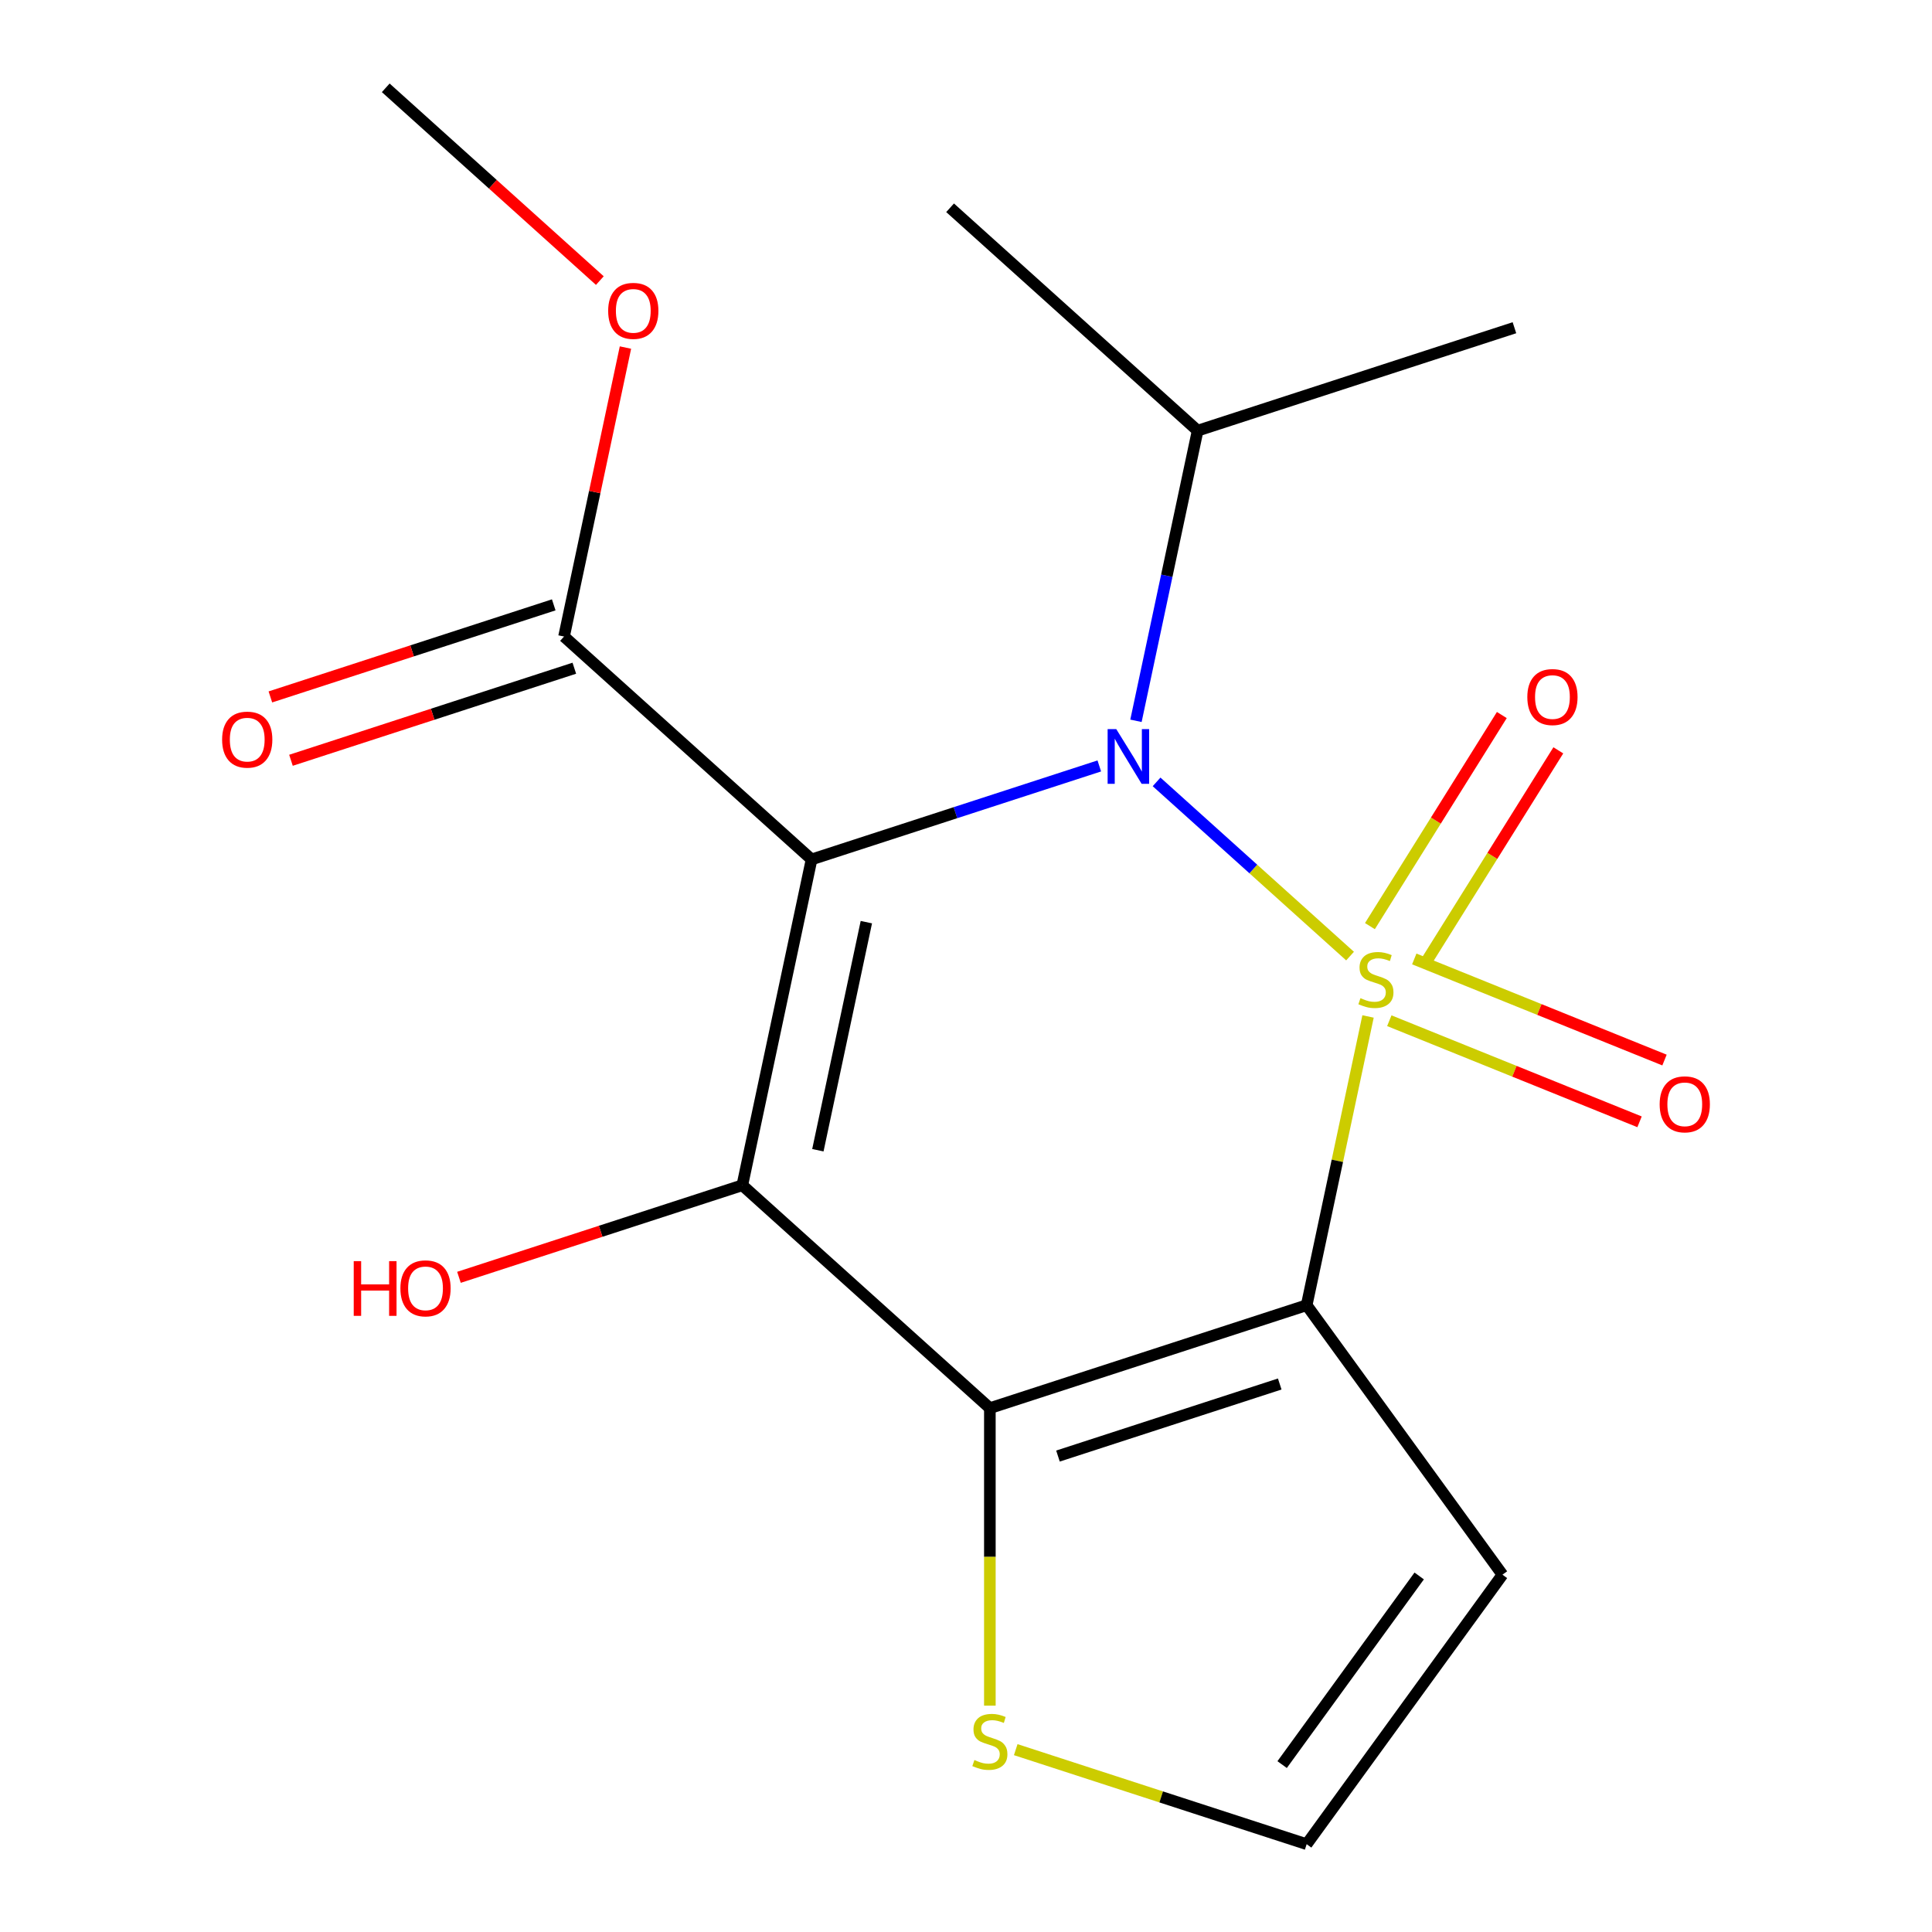 <?xml version='1.0' encoding='iso-8859-1'?>
<svg version='1.1' baseProfile='full'
              xmlns='http://www.w3.org/2000/svg'
                      xmlns:rdkit='http://www.rdkit.org/xml'
                      xmlns:xlink='http://www.w3.org/1999/xlink'
                  xml:space='preserve'
width='1000px' height='1000px' viewBox='0 0 1000 1000'>
<!-- END OF HEADER -->
<rect style='opacity:1.0;fill:#FFFFFF;stroke:none' width='1000' height='1000' x='0' y='0'> </rect>
<path class='bond-0' d='M 698.785,494.869 L 648.715,449.787' style='fill:none;fill-rule:evenodd;stroke:#CCCC00;stroke-width:6px;stroke-linecap:butt;stroke-linejoin:miter;stroke-opacity:1' />
<path class='bond-0' d='M 648.715,449.787 L 598.646,404.704' style='fill:none;fill-rule:evenodd;stroke:#0000FF;stroke-width:6px;stroke-linecap:butt;stroke-linejoin:miter;stroke-opacity:1' />
<path class='bond-1' d='M 708.096,526.116 L 692.212,600.845' style='fill:none;fill-rule:evenodd;stroke:#CCCC00;stroke-width:6px;stroke-linecap:butt;stroke-linejoin:miter;stroke-opacity:1' />
<path class='bond-1' d='M 692.212,600.845 L 676.328,675.573' style='fill:none;fill-rule:evenodd;stroke:#000000;stroke-width:6px;stroke-linecap:butt;stroke-linejoin:miter;stroke-opacity:1' />
<path class='bond-7' d='M 719.107,528.322 L 783.867,554.487' style='fill:none;fill-rule:evenodd;stroke:#CCCC00;stroke-width:6px;stroke-linecap:butt;stroke-linejoin:miter;stroke-opacity:1' />
<path class='bond-7' d='M 783.867,554.487 L 848.627,580.652' style='fill:none;fill-rule:evenodd;stroke:#FF0000;stroke-width:6px;stroke-linecap:butt;stroke-linejoin:miter;stroke-opacity:1' />
<path class='bond-7' d='M 732.024,496.35 L 796.784,522.515' style='fill:none;fill-rule:evenodd;stroke:#CCCC00;stroke-width:6px;stroke-linecap:butt;stroke-linejoin:miter;stroke-opacity:1' />
<path class='bond-7' d='M 796.784,522.515 L 861.544,548.68' style='fill:none;fill-rule:evenodd;stroke:#FF0000;stroke-width:6px;stroke-linecap:butt;stroke-linejoin:miter;stroke-opacity:1' />
<path class='bond-8' d='M 738.313,497.632 L 772.449,443.003' style='fill:none;fill-rule:evenodd;stroke:#CCCC00;stroke-width:6px;stroke-linecap:butt;stroke-linejoin:miter;stroke-opacity:1' />
<path class='bond-8' d='M 772.449,443.003 L 806.585,388.374' style='fill:none;fill-rule:evenodd;stroke:#FF0000;stroke-width:6px;stroke-linecap:butt;stroke-linejoin:miter;stroke-opacity:1' />
<path class='bond-8' d='M 709.07,479.359 L 743.206,424.73' style='fill:none;fill-rule:evenodd;stroke:#CCCC00;stroke-width:6px;stroke-linecap:butt;stroke-linejoin:miter;stroke-opacity:1' />
<path class='bond-8' d='M 743.206,424.73 L 777.342,370.101' style='fill:none;fill-rule:evenodd;stroke:#FF0000;stroke-width:6px;stroke-linecap:butt;stroke-linejoin:miter;stroke-opacity:1' />
<path class='bond-2' d='M 568.996,396.448 L 494.533,420.643' style='fill:none;fill-rule:evenodd;stroke:#0000FF;stroke-width:6px;stroke-linecap:butt;stroke-linejoin:miter;stroke-opacity:1' />
<path class='bond-2' d='M 494.533,420.643 L 420.07,444.837' style='fill:none;fill-rule:evenodd;stroke:#000000;stroke-width:6px;stroke-linecap:butt;stroke-linejoin:miter;stroke-opacity:1' />
<path class='bond-11' d='M 587.972,373.088 L 603.932,297.999' style='fill:none;fill-rule:evenodd;stroke:#0000FF;stroke-width:6px;stroke-linecap:butt;stroke-linejoin:miter;stroke-opacity:1' />
<path class='bond-11' d='M 603.932,297.999 L 619.893,222.911' style='fill:none;fill-rule:evenodd;stroke:#000000;stroke-width:6px;stroke-linecap:butt;stroke-linejoin:miter;stroke-opacity:1' />
<path class='bond-4' d='M 676.328,675.573 L 512.352,728.852' style='fill:none;fill-rule:evenodd;stroke:#000000;stroke-width:6px;stroke-linecap:butt;stroke-linejoin:miter;stroke-opacity:1' />
<path class='bond-4' d='M 662.387,716.36 L 547.604,753.655' style='fill:none;fill-rule:evenodd;stroke:#000000;stroke-width:6px;stroke-linecap:butt;stroke-linejoin:miter;stroke-opacity:1' />
<path class='bond-6' d='M 676.328,675.573 L 777.671,815.059' style='fill:none;fill-rule:evenodd;stroke:#000000;stroke-width:6px;stroke-linecap:butt;stroke-linejoin:miter;stroke-opacity:1' />
<path class='bond-5' d='M 420.07,444.837 L 291.941,329.469' style='fill:none;fill-rule:evenodd;stroke:#000000;stroke-width:6px;stroke-linecap:butt;stroke-linejoin:miter;stroke-opacity:1' />
<path class='bond-19' d='M 420.07,444.837 L 384.223,613.484' style='fill:none;fill-rule:evenodd;stroke:#000000;stroke-width:6px;stroke-linecap:butt;stroke-linejoin:miter;stroke-opacity:1' />
<path class='bond-19' d='M 448.422,477.304 L 423.329,595.356' style='fill:none;fill-rule:evenodd;stroke:#000000;stroke-width:6px;stroke-linecap:butt;stroke-linejoin:miter;stroke-opacity:1' />
<path class='bond-3' d='M 384.223,613.484 L 512.352,728.852' style='fill:none;fill-rule:evenodd;stroke:#000000;stroke-width:6px;stroke-linecap:butt;stroke-linejoin:miter;stroke-opacity:1' />
<path class='bond-12' d='M 384.223,613.484 L 310.89,637.311' style='fill:none;fill-rule:evenodd;stroke:#000000;stroke-width:6px;stroke-linecap:butt;stroke-linejoin:miter;stroke-opacity:1' />
<path class='bond-12' d='M 310.89,637.311 L 237.557,661.139' style='fill:none;fill-rule:evenodd;stroke:#FF0000;stroke-width:6px;stroke-linecap:butt;stroke-linejoin:miter;stroke-opacity:1' />
<path class='bond-9' d='M 512.352,728.852 L 512.352,805.844' style='fill:none;fill-rule:evenodd;stroke:#000000;stroke-width:6px;stroke-linecap:butt;stroke-linejoin:miter;stroke-opacity:1' />
<path class='bond-9' d='M 512.352,805.844 L 512.352,882.836' style='fill:none;fill-rule:evenodd;stroke:#CCCC00;stroke-width:6px;stroke-linecap:butt;stroke-linejoin:miter;stroke-opacity:1' />
<path class='bond-13' d='M 286.613,313.072 L 213.28,336.899' style='fill:none;fill-rule:evenodd;stroke:#000000;stroke-width:6px;stroke-linecap:butt;stroke-linejoin:miter;stroke-opacity:1' />
<path class='bond-13' d='M 213.28,336.899 L 139.947,360.726' style='fill:none;fill-rule:evenodd;stroke:#FF0000;stroke-width:6px;stroke-linecap:butt;stroke-linejoin:miter;stroke-opacity:1' />
<path class='bond-13' d='M 297.269,345.867 L 223.936,369.694' style='fill:none;fill-rule:evenodd;stroke:#000000;stroke-width:6px;stroke-linecap:butt;stroke-linejoin:miter;stroke-opacity:1' />
<path class='bond-13' d='M 223.936,369.694 L 150.603,393.521' style='fill:none;fill-rule:evenodd;stroke:#FF0000;stroke-width:6px;stroke-linecap:butt;stroke-linejoin:miter;stroke-opacity:1' />
<path class='bond-14' d='M 291.941,329.469 L 307.838,254.681' style='fill:none;fill-rule:evenodd;stroke:#000000;stroke-width:6px;stroke-linecap:butt;stroke-linejoin:miter;stroke-opacity:1' />
<path class='bond-14' d='M 307.838,254.681 L 323.734,179.893' style='fill:none;fill-rule:evenodd;stroke:#FF0000;stroke-width:6px;stroke-linecap:butt;stroke-linejoin:miter;stroke-opacity:1' />
<path class='bond-10' d='M 777.671,815.059 L 676.328,954.545' style='fill:none;fill-rule:evenodd;stroke:#000000;stroke-width:6px;stroke-linecap:butt;stroke-linejoin:miter;stroke-opacity:1' />
<path class='bond-10' d='M 734.572,815.714 L 663.632,913.354' style='fill:none;fill-rule:evenodd;stroke:#000000;stroke-width:6px;stroke-linecap:butt;stroke-linejoin:miter;stroke-opacity:1' />
<path class='bond-18' d='M 525.742,905.617 L 601.035,930.081' style='fill:none;fill-rule:evenodd;stroke:#CCCC00;stroke-width:6px;stroke-linecap:butt;stroke-linejoin:miter;stroke-opacity:1' />
<path class='bond-18' d='M 601.035,930.081 L 676.328,954.545' style='fill:none;fill-rule:evenodd;stroke:#000000;stroke-width:6px;stroke-linecap:butt;stroke-linejoin:miter;stroke-opacity:1' />
<path class='bond-15' d='M 619.893,222.911 L 783.869,169.632' style='fill:none;fill-rule:evenodd;stroke:#000000;stroke-width:6px;stroke-linecap:butt;stroke-linejoin:miter;stroke-opacity:1' />
<path class='bond-16' d='M 619.893,222.911 L 491.764,107.543' style='fill:none;fill-rule:evenodd;stroke:#000000;stroke-width:6px;stroke-linecap:butt;stroke-linejoin:miter;stroke-opacity:1' />
<path class='bond-17' d='M 310.478,145.236 L 255.068,95.345' style='fill:none;fill-rule:evenodd;stroke:#FF0000;stroke-width:6px;stroke-linecap:butt;stroke-linejoin:miter;stroke-opacity:1' />
<path class='bond-17' d='M 255.068,95.345 L 199.659,45.455' style='fill:none;fill-rule:evenodd;stroke:#000000;stroke-width:6px;stroke-linecap:butt;stroke-linejoin:miter;stroke-opacity:1' />
<path  class='atom-0' d='M 704.175 516.646
Q 704.495 516.766, 705.815 517.326
Q 707.135 517.886, 708.575 518.246
Q 710.055 518.566, 711.495 518.566
Q 714.175 518.566, 715.735 517.286
Q 717.295 515.966, 717.295 513.686
Q 717.295 512.126, 716.495 511.166
Q 715.735 510.206, 714.535 509.686
Q 713.335 509.166, 711.335 508.566
Q 708.815 507.806, 707.295 507.086
Q 705.815 506.366, 704.735 504.846
Q 703.695 503.326, 703.695 500.766
Q 703.695 497.206, 706.095 495.006
Q 708.535 492.806, 713.335 492.806
Q 716.615 492.806, 720.335 494.366
L 719.415 497.446
Q 716.015 496.046, 713.455 496.046
Q 710.695 496.046, 709.175 497.206
Q 707.655 498.326, 707.695 500.286
Q 707.695 501.806, 708.455 502.726
Q 709.255 503.646, 710.375 504.166
Q 711.535 504.686, 713.455 505.286
Q 716.015 506.086, 717.535 506.886
Q 719.055 507.686, 720.135 509.326
Q 721.255 510.926, 721.255 513.686
Q 721.255 517.606, 718.615 519.726
Q 716.015 521.806, 711.655 521.806
Q 709.135 521.806, 707.215 521.246
Q 705.335 520.726, 703.095 519.806
L 704.175 516.646
' fill='#CCCC00'/>
<path  class='atom-1' d='M 577.786 377.398
L 587.066 392.398
Q 587.986 393.878, 589.466 396.558
Q 590.946 399.238, 591.026 399.398
L 591.026 377.398
L 594.786 377.398
L 594.786 405.718
L 590.906 405.718
L 580.946 389.318
Q 579.786 387.398, 578.546 385.198
Q 577.346 382.998, 576.986 382.318
L 576.986 405.718
L 573.306 405.718
L 573.306 377.398
L 577.786 377.398
' fill='#0000FF'/>
<path  class='atom-8' d='M 859.035 571.594
Q 859.035 564.794, 862.395 560.994
Q 865.755 557.194, 872.035 557.194
Q 878.315 557.194, 881.675 560.994
Q 885.035 564.794, 885.035 571.594
Q 885.035 578.474, 881.635 582.394
Q 878.235 586.274, 872.035 586.274
Q 865.795 586.274, 862.395 582.394
Q 859.035 578.514, 859.035 571.594
M 872.035 583.074
Q 876.355 583.074, 878.675 580.194
Q 881.035 577.274, 881.035 571.594
Q 881.035 566.034, 878.675 563.234
Q 876.355 560.394, 872.035 560.394
Q 867.715 560.394, 865.355 563.194
Q 863.035 565.994, 863.035 571.594
Q 863.035 577.314, 865.355 580.194
Q 867.715 583.074, 872.035 583.074
' fill='#FF0000'/>
<path  class='atom-9' d='M 790.541 360.79
Q 790.541 353.99, 793.901 350.19
Q 797.261 346.39, 803.541 346.39
Q 809.821 346.39, 813.181 350.19
Q 816.541 353.99, 816.541 360.79
Q 816.541 367.67, 813.141 371.59
Q 809.741 375.47, 803.541 375.47
Q 797.301 375.47, 793.901 371.59
Q 790.541 367.71, 790.541 360.79
M 803.541 372.27
Q 807.861 372.27, 810.181 369.39
Q 812.541 366.47, 812.541 360.79
Q 812.541 355.23, 810.181 352.43
Q 807.861 349.59, 803.541 349.59
Q 799.221 349.59, 796.861 352.39
Q 794.541 355.19, 794.541 360.79
Q 794.541 366.51, 796.861 369.39
Q 799.221 372.27, 803.541 372.27
' fill='#FF0000'/>
<path  class='atom-10' d='M 504.352 910.986
Q 504.672 911.106, 505.992 911.666
Q 507.312 912.226, 508.752 912.586
Q 510.232 912.906, 511.672 912.906
Q 514.352 912.906, 515.912 911.626
Q 517.472 910.306, 517.472 908.026
Q 517.472 906.466, 516.672 905.506
Q 515.912 904.546, 514.712 904.026
Q 513.512 903.506, 511.512 902.906
Q 508.992 902.146, 507.472 901.426
Q 505.992 900.706, 504.912 899.186
Q 503.872 897.666, 503.872 895.106
Q 503.872 891.546, 506.272 889.346
Q 508.712 887.146, 513.512 887.146
Q 516.792 887.146, 520.512 888.706
L 519.592 891.786
Q 516.192 890.386, 513.632 890.386
Q 510.872 890.386, 509.352 891.546
Q 507.832 892.666, 507.872 894.626
Q 507.872 896.146, 508.632 897.066
Q 509.432 897.986, 510.552 898.506
Q 511.712 899.026, 513.632 899.626
Q 516.192 900.426, 517.712 901.226
Q 519.232 902.026, 520.312 903.666
Q 521.432 905.266, 521.432 908.026
Q 521.432 911.946, 518.792 914.066
Q 516.192 916.146, 511.832 916.146
Q 509.312 916.146, 507.392 915.586
Q 505.512 915.066, 503.272 914.146
L 504.352 910.986
' fill='#CCCC00'/>
<path  class='atom-13' d='M 183.087 652.763
L 186.927 652.763
L 186.927 664.803
L 201.407 664.803
L 201.407 652.763
L 205.247 652.763
L 205.247 681.083
L 201.407 681.083
L 201.407 668.003
L 186.927 668.003
L 186.927 681.083
L 183.087 681.083
L 183.087 652.763
' fill='#FF0000'/>
<path  class='atom-13' d='M 207.247 666.843
Q 207.247 660.043, 210.607 656.243
Q 213.967 652.443, 220.247 652.443
Q 226.527 652.443, 229.887 656.243
Q 233.247 660.043, 233.247 666.843
Q 233.247 673.723, 229.847 677.643
Q 226.447 681.523, 220.247 681.523
Q 214.007 681.523, 210.607 677.643
Q 207.247 673.763, 207.247 666.843
M 220.247 678.323
Q 224.567 678.323, 226.887 675.443
Q 229.247 672.523, 229.247 666.843
Q 229.247 661.283, 226.887 658.483
Q 224.567 655.643, 220.247 655.643
Q 215.927 655.643, 213.567 658.443
Q 211.247 661.243, 211.247 666.843
Q 211.247 672.563, 213.567 675.443
Q 215.927 678.323, 220.247 678.323
' fill='#FF0000'/>
<path  class='atom-14' d='M 114.965 382.828
Q 114.965 376.028, 118.325 372.228
Q 121.685 368.428, 127.965 368.428
Q 134.245 368.428, 137.605 372.228
Q 140.965 376.028, 140.965 382.828
Q 140.965 389.708, 137.565 393.628
Q 134.165 397.508, 127.965 397.508
Q 121.725 397.508, 118.325 393.628
Q 114.965 389.748, 114.965 382.828
M 127.965 394.308
Q 132.285 394.308, 134.605 391.428
Q 136.965 388.508, 136.965 382.828
Q 136.965 377.268, 134.605 374.468
Q 132.285 371.628, 127.965 371.628
Q 123.645 371.628, 121.285 374.428
Q 118.965 377.228, 118.965 382.828
Q 118.965 388.548, 121.285 391.428
Q 123.645 394.308, 127.965 394.308
' fill='#FF0000'/>
<path  class='atom-15' d='M 314.788 160.902
Q 314.788 154.102, 318.148 150.302
Q 321.508 146.502, 327.788 146.502
Q 334.068 146.502, 337.428 150.302
Q 340.788 154.102, 340.788 160.902
Q 340.788 167.782, 337.388 171.702
Q 333.988 175.582, 327.788 175.582
Q 321.548 175.582, 318.148 171.702
Q 314.788 167.822, 314.788 160.902
M 327.788 172.382
Q 332.108 172.382, 334.428 169.502
Q 336.788 166.582, 336.788 160.902
Q 336.788 155.342, 334.428 152.542
Q 332.108 149.702, 327.788 149.702
Q 323.468 149.702, 321.108 152.502
Q 318.788 155.302, 318.788 160.902
Q 318.788 166.622, 321.108 169.502
Q 323.468 172.382, 327.788 172.382
' fill='#FF0000'/>
</svg>
